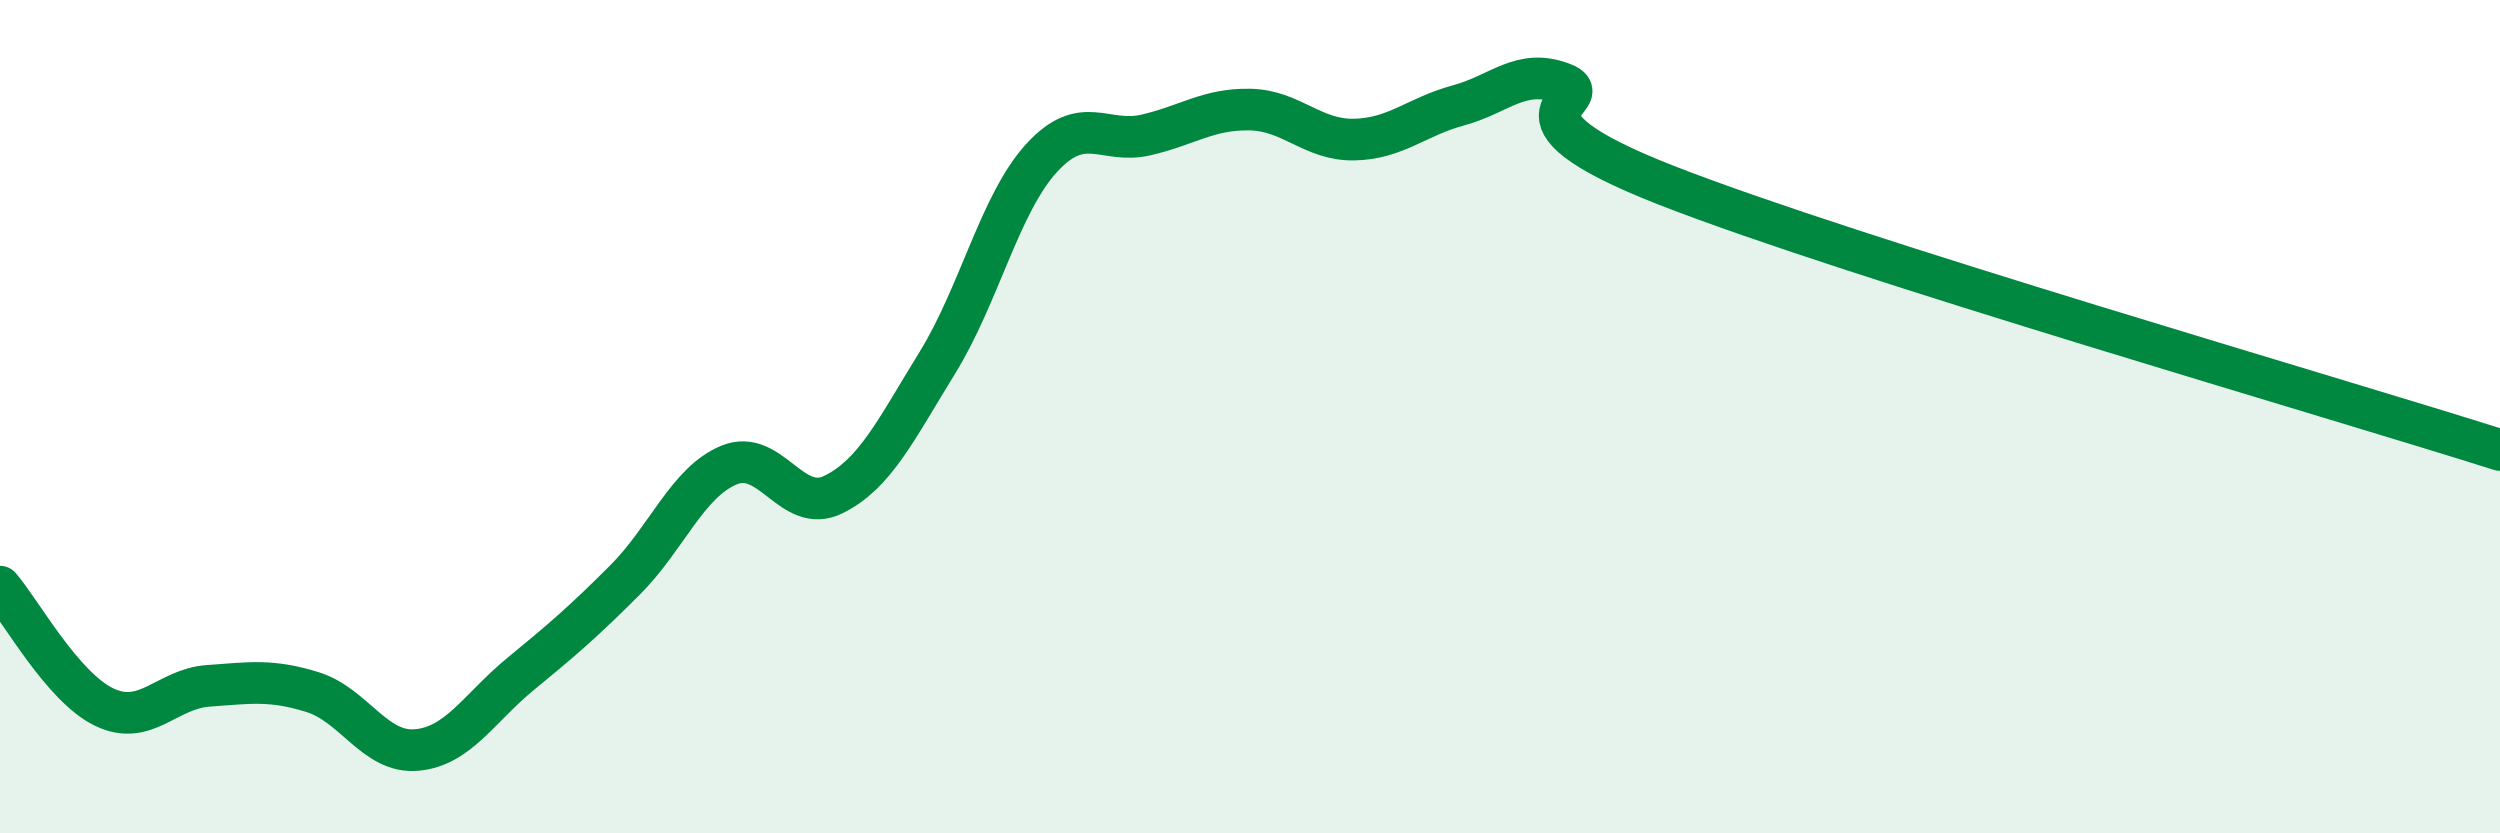 
    <svg width="60" height="20" viewBox="0 0 60 20" xmlns="http://www.w3.org/2000/svg">
      <path
        d="M 0,14.08 C 0.5,14.66 1.5,16.49 2.5,16.97 C 3.5,17.45 4,16.53 5,16.46 C 6,16.39 6.5,16.3 7.5,16.61 C 8.5,16.92 9,18.09 10,18 C 11,17.91 11.5,16.99 12.5,16.17 C 13.5,15.35 14,14.92 15,13.92 C 16,12.92 16.5,11.57 17.5,11.16 C 18.5,10.75 19,12.36 20,11.87 C 21,11.38 21.5,10.32 22.5,8.7 C 23.5,7.08 24,4.88 25,3.79 C 26,2.7 26.5,3.47 27.5,3.24 C 28.5,3.01 29,2.61 30,2.63 C 31,2.65 31.5,3.37 32.5,3.35 C 33.5,3.33 34,2.8 35,2.53 C 36,2.26 36.5,1.62 37.5,2 C 38.5,2.38 35.5,2.69 40,4.45 C 44.5,6.21 56,9.53 60,10.8L60 20L0 20Z"
        fill="#008740"
        opacity="0.1"
        stroke-linecap="round"
        stroke-linejoin="round"
      />
      <path
        d="M 0,14.08 C 0.5,14.66 1.5,16.49 2.5,16.97 C 3.5,17.45 4,16.53 5,16.46 C 6,16.39 6.5,16.3 7.5,16.61 C 8.5,16.92 9,18.09 10,18 C 11,17.91 11.5,16.99 12.5,16.17 C 13.5,15.35 14,14.92 15,13.92 C 16,12.92 16.5,11.57 17.5,11.16 C 18.5,10.75 19,12.36 20,11.87 C 21,11.38 21.5,10.32 22.5,8.7 C 23.5,7.08 24,4.88 25,3.79 C 26,2.7 26.5,3.47 27.5,3.24 C 28.5,3.01 29,2.61 30,2.63 C 31,2.65 31.5,3.37 32.5,3.35 C 33.5,3.33 34,2.8 35,2.53 C 36,2.26 36.5,1.62 37.5,2 C 38.5,2.38 35.5,2.69 40,4.45 C 44.5,6.21 56,9.53 60,10.8"
        stroke="#008740"
        stroke-width="1"
        fill="none"
        stroke-linecap="round"
        stroke-linejoin="round"
      />
    </svg>
  